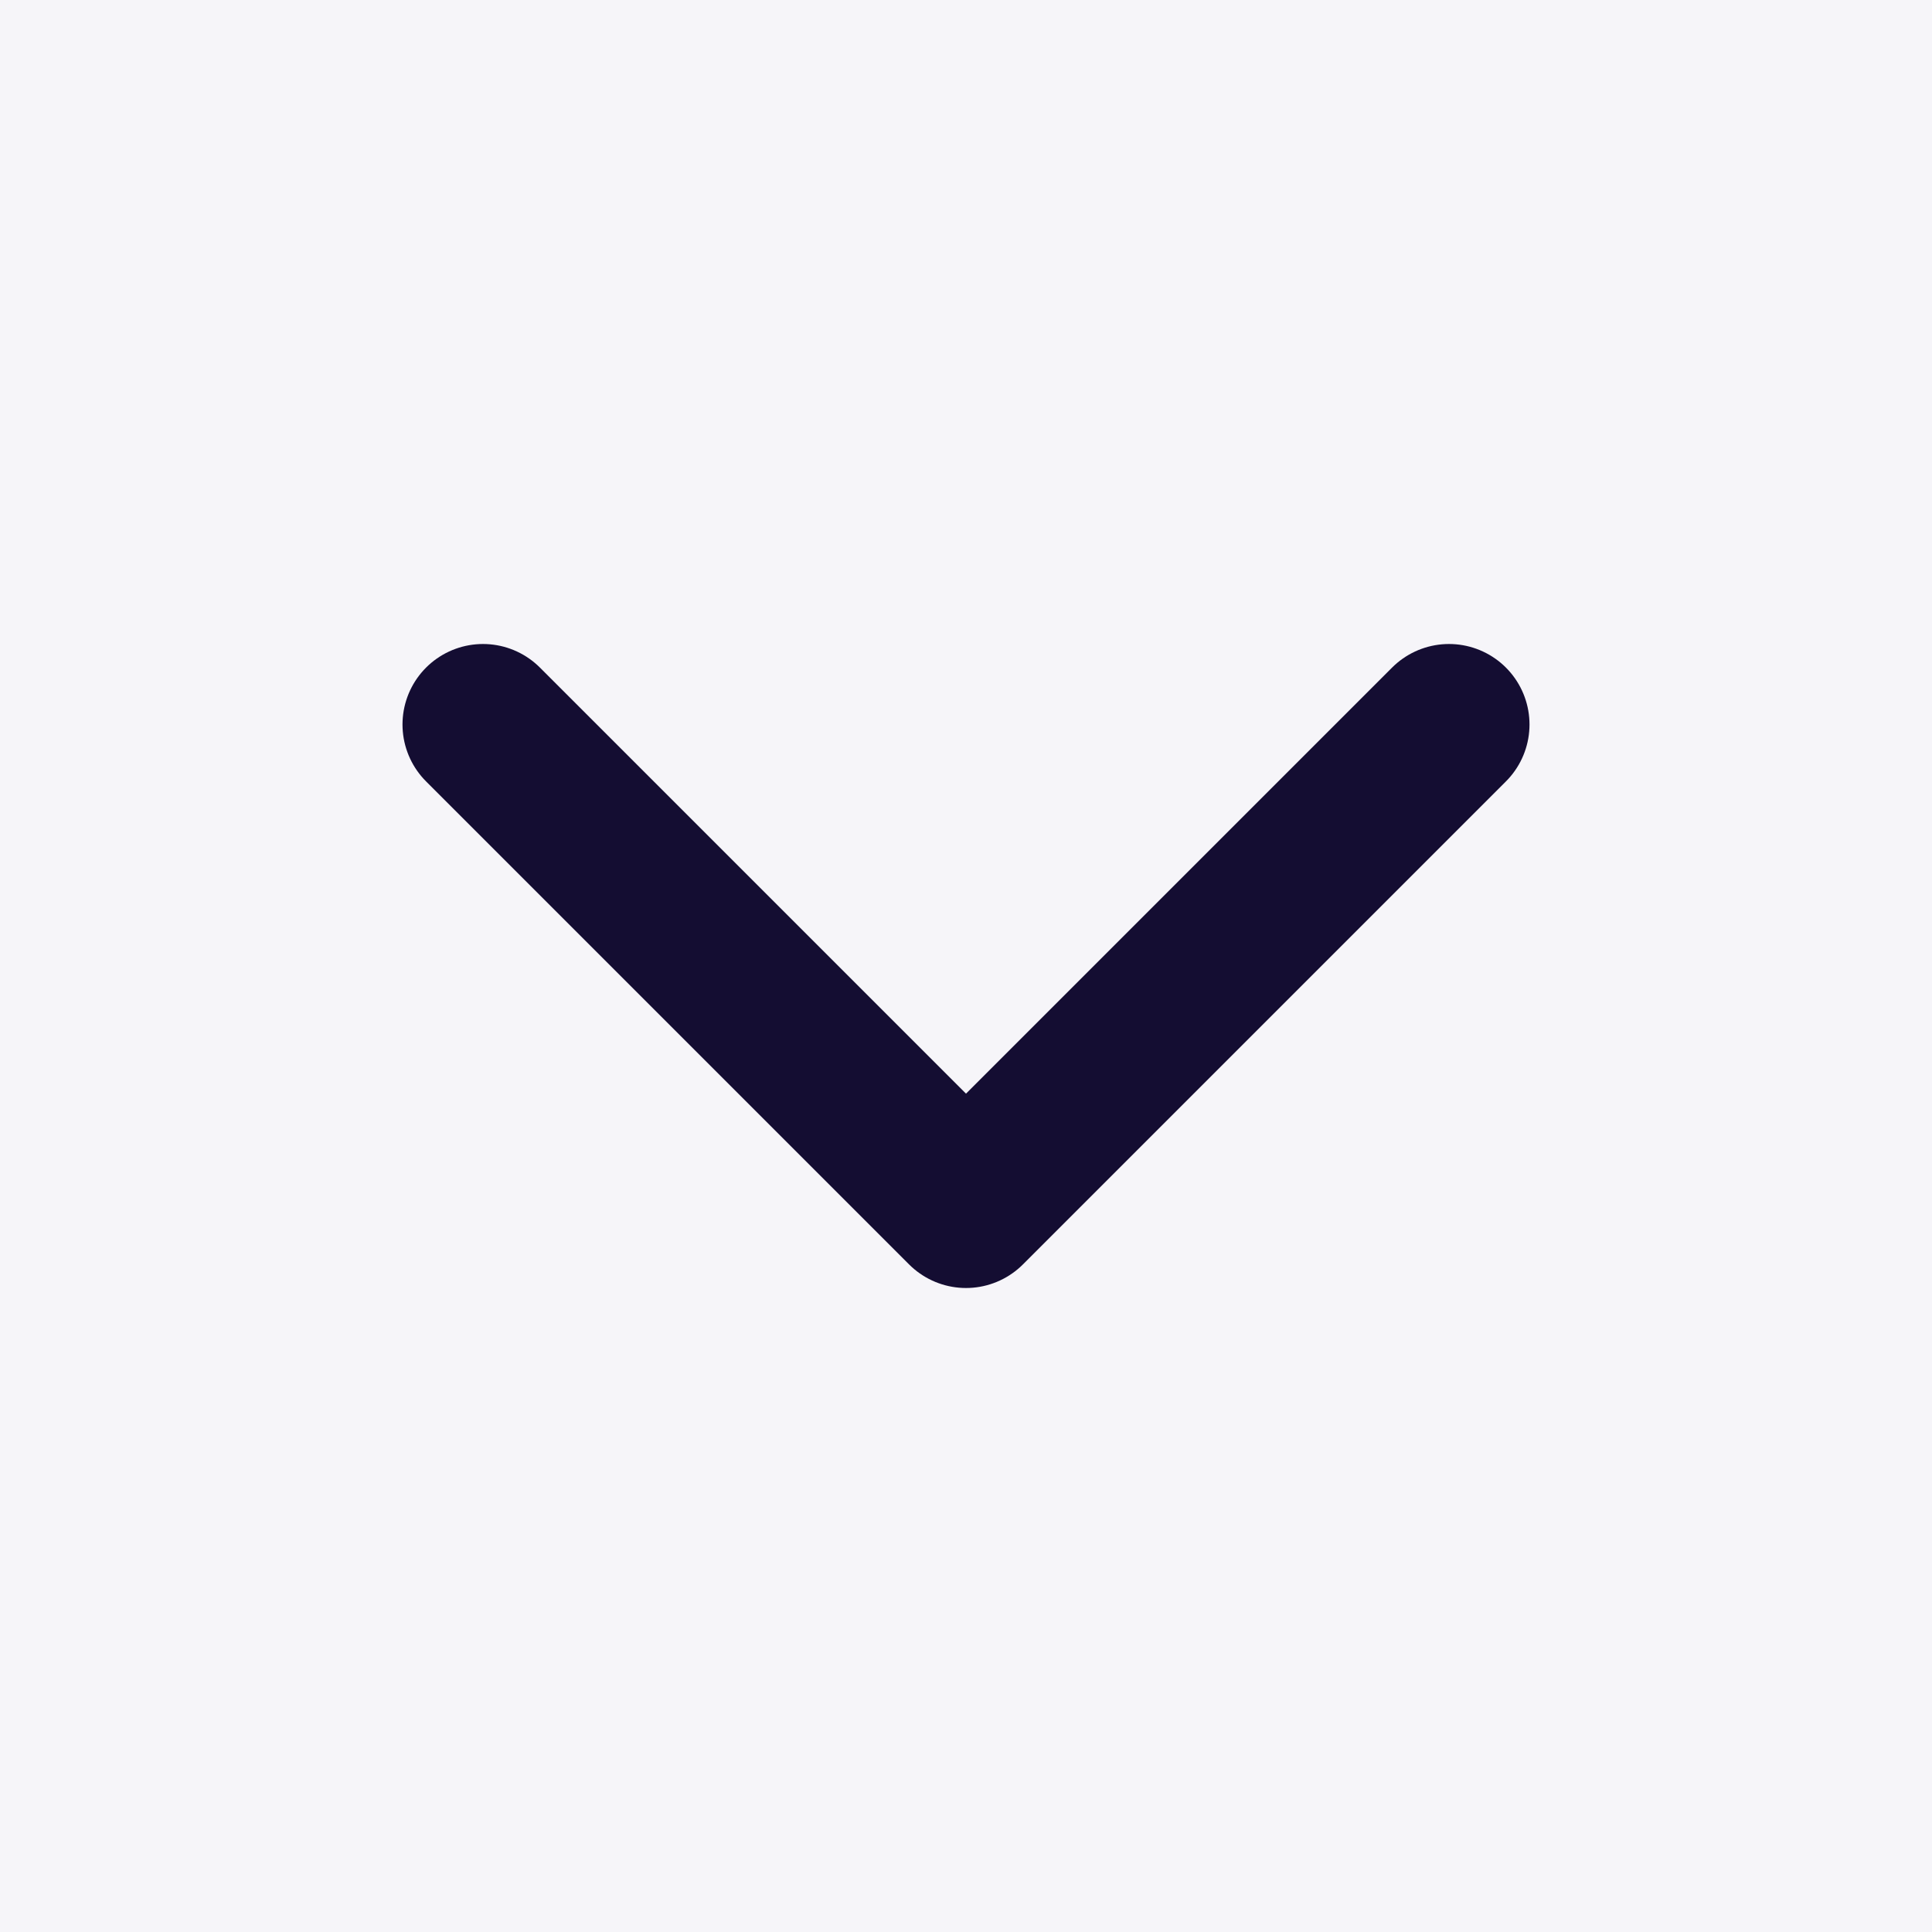 <?xml version="1.0" encoding="UTF-8"?> <svg xmlns="http://www.w3.org/2000/svg" width="24" height="24" viewBox="0 0 24 24" fill="none"><rect width="24" height="24" fill="#F6F5F9"></rect><path d="M6 9L12 15L18 9" stroke="#140D32" stroke-width="2" stroke-linecap="round" stroke-linejoin="round"></path></svg> 